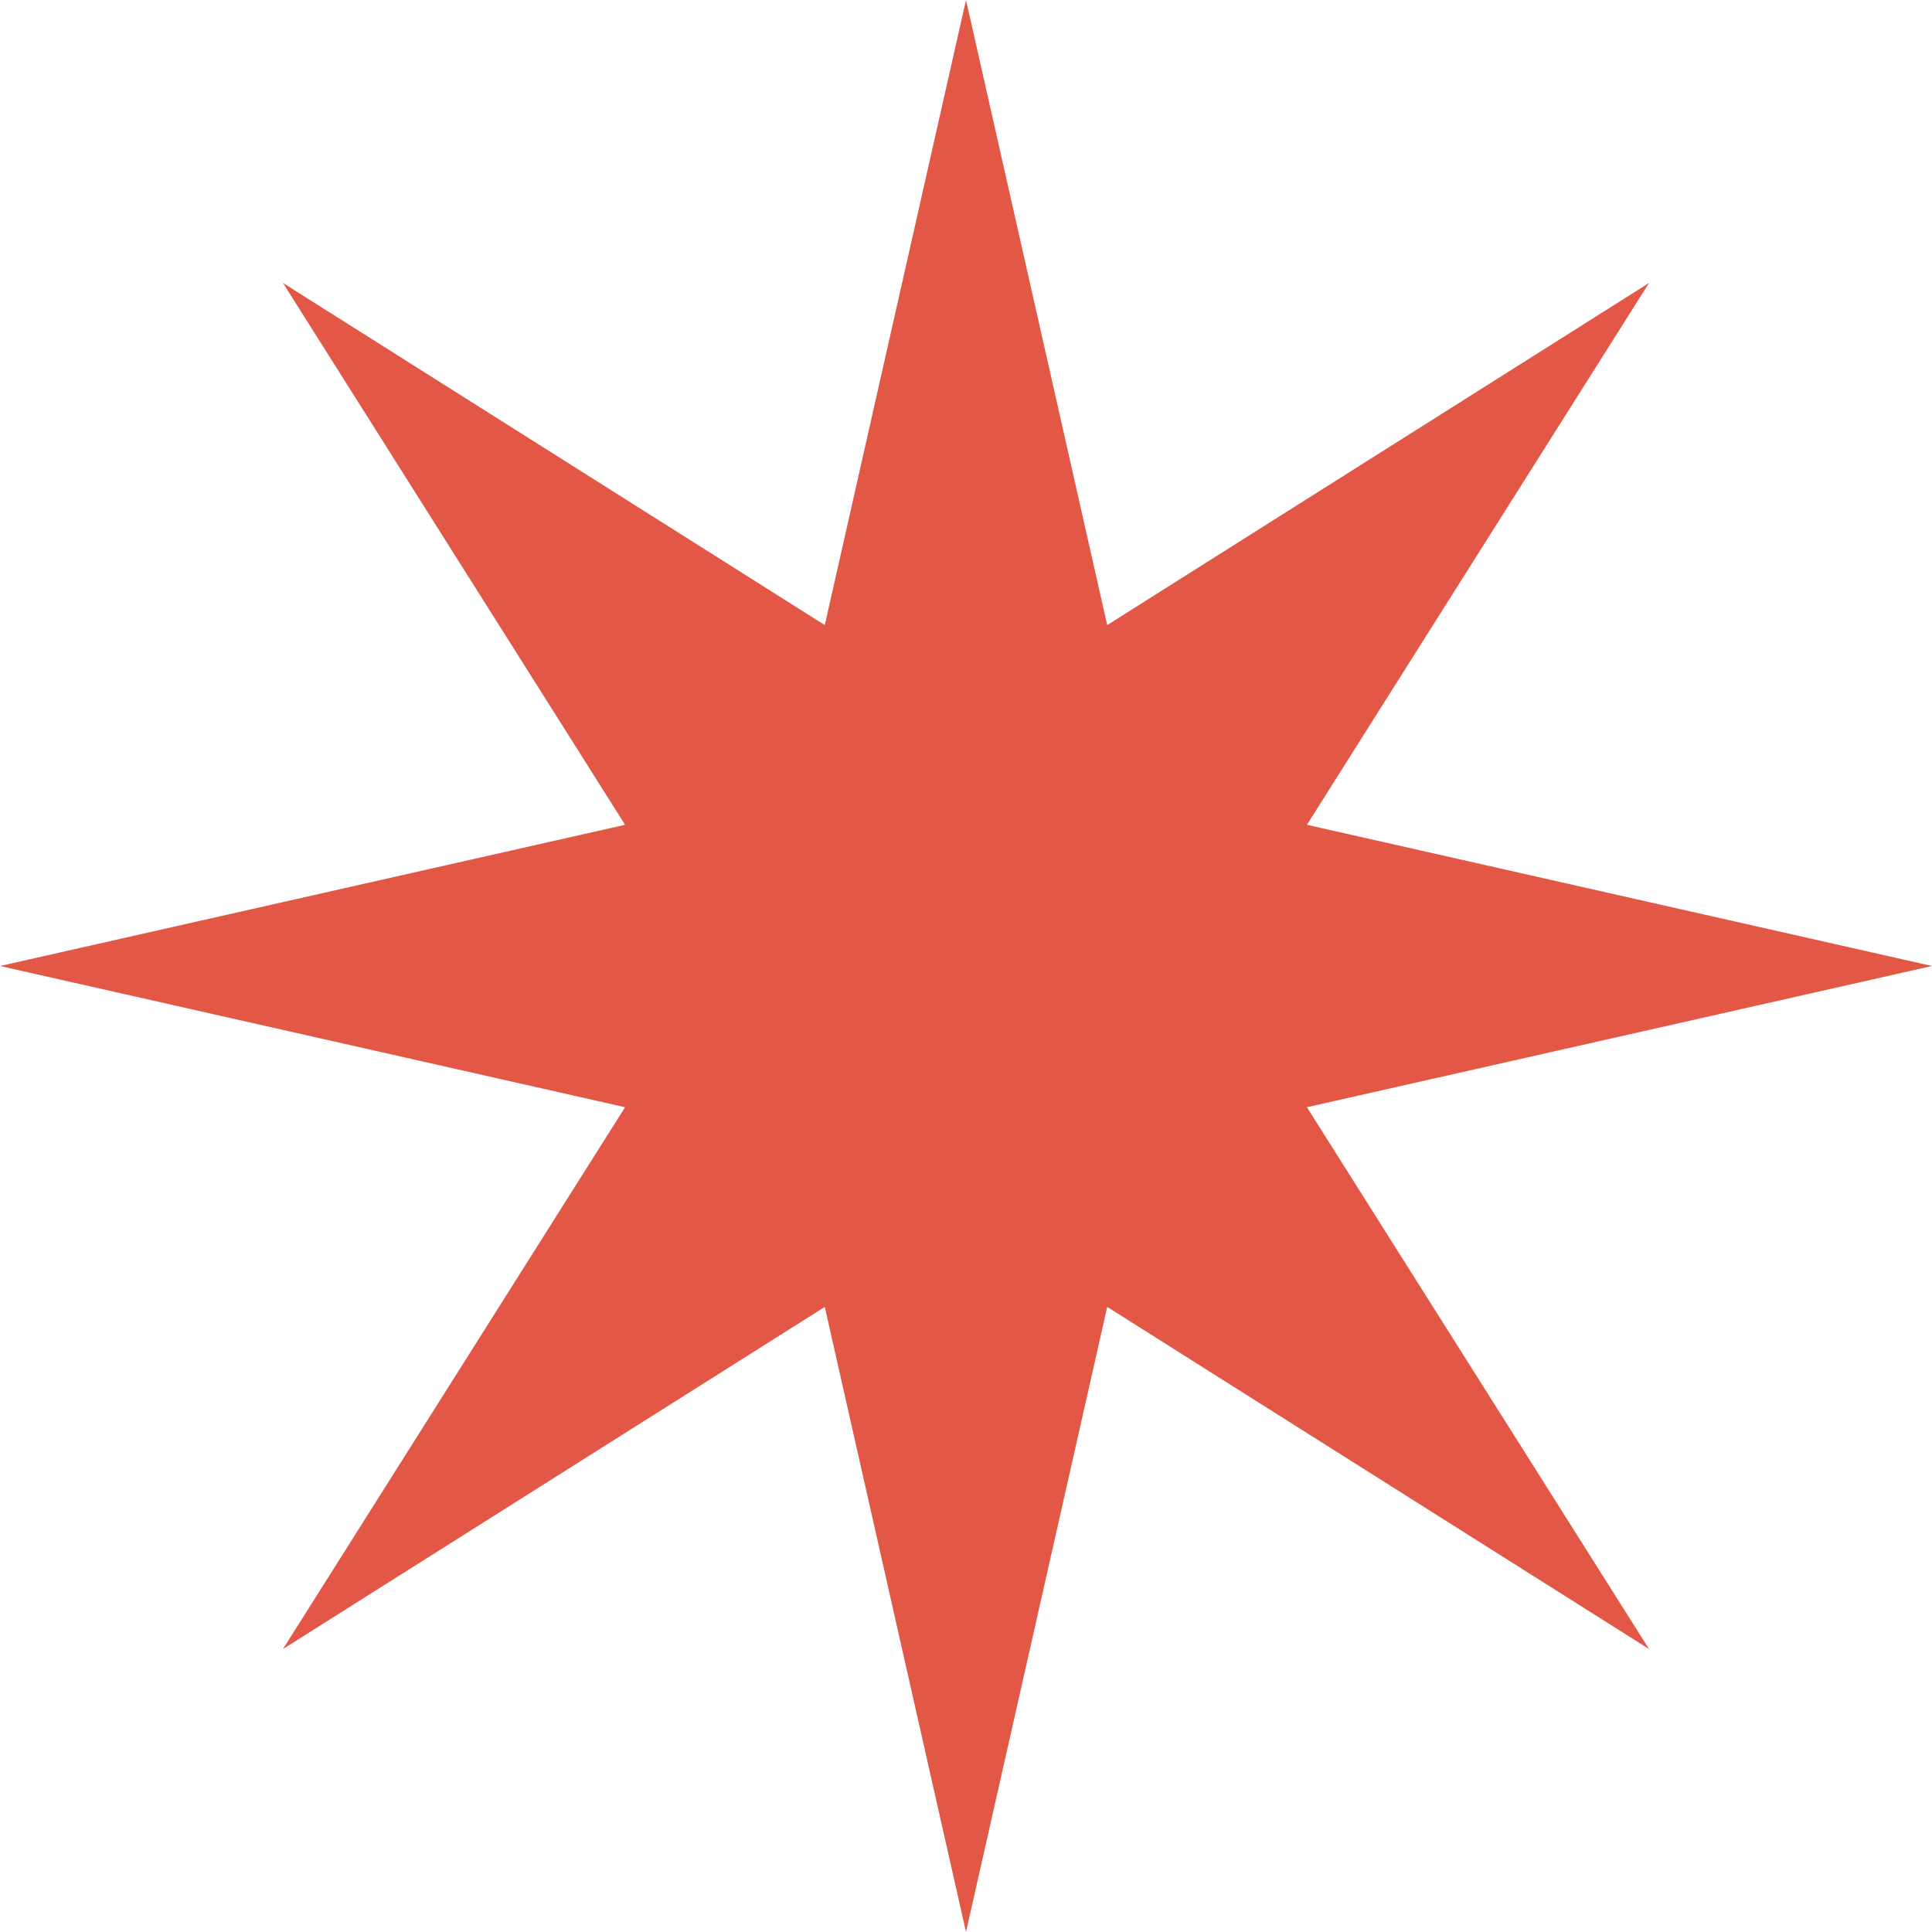 <?xml version="1.0" encoding="UTF-8"?> <svg xmlns="http://www.w3.org/2000/svg" width="44" height="44" viewBox="0 0 44 44" fill="none"> <path d="M22 0L25.216 14.236L37.556 6.444L29.764 18.784L44 22L29.764 25.216L37.556 37.556L25.216 29.764L22 44L18.784 29.764L6.444 37.556L14.236 25.216L0 22L14.236 18.784L6.444 6.444L18.784 14.236L22 0Z" fill="#E25746"></path> </svg> 